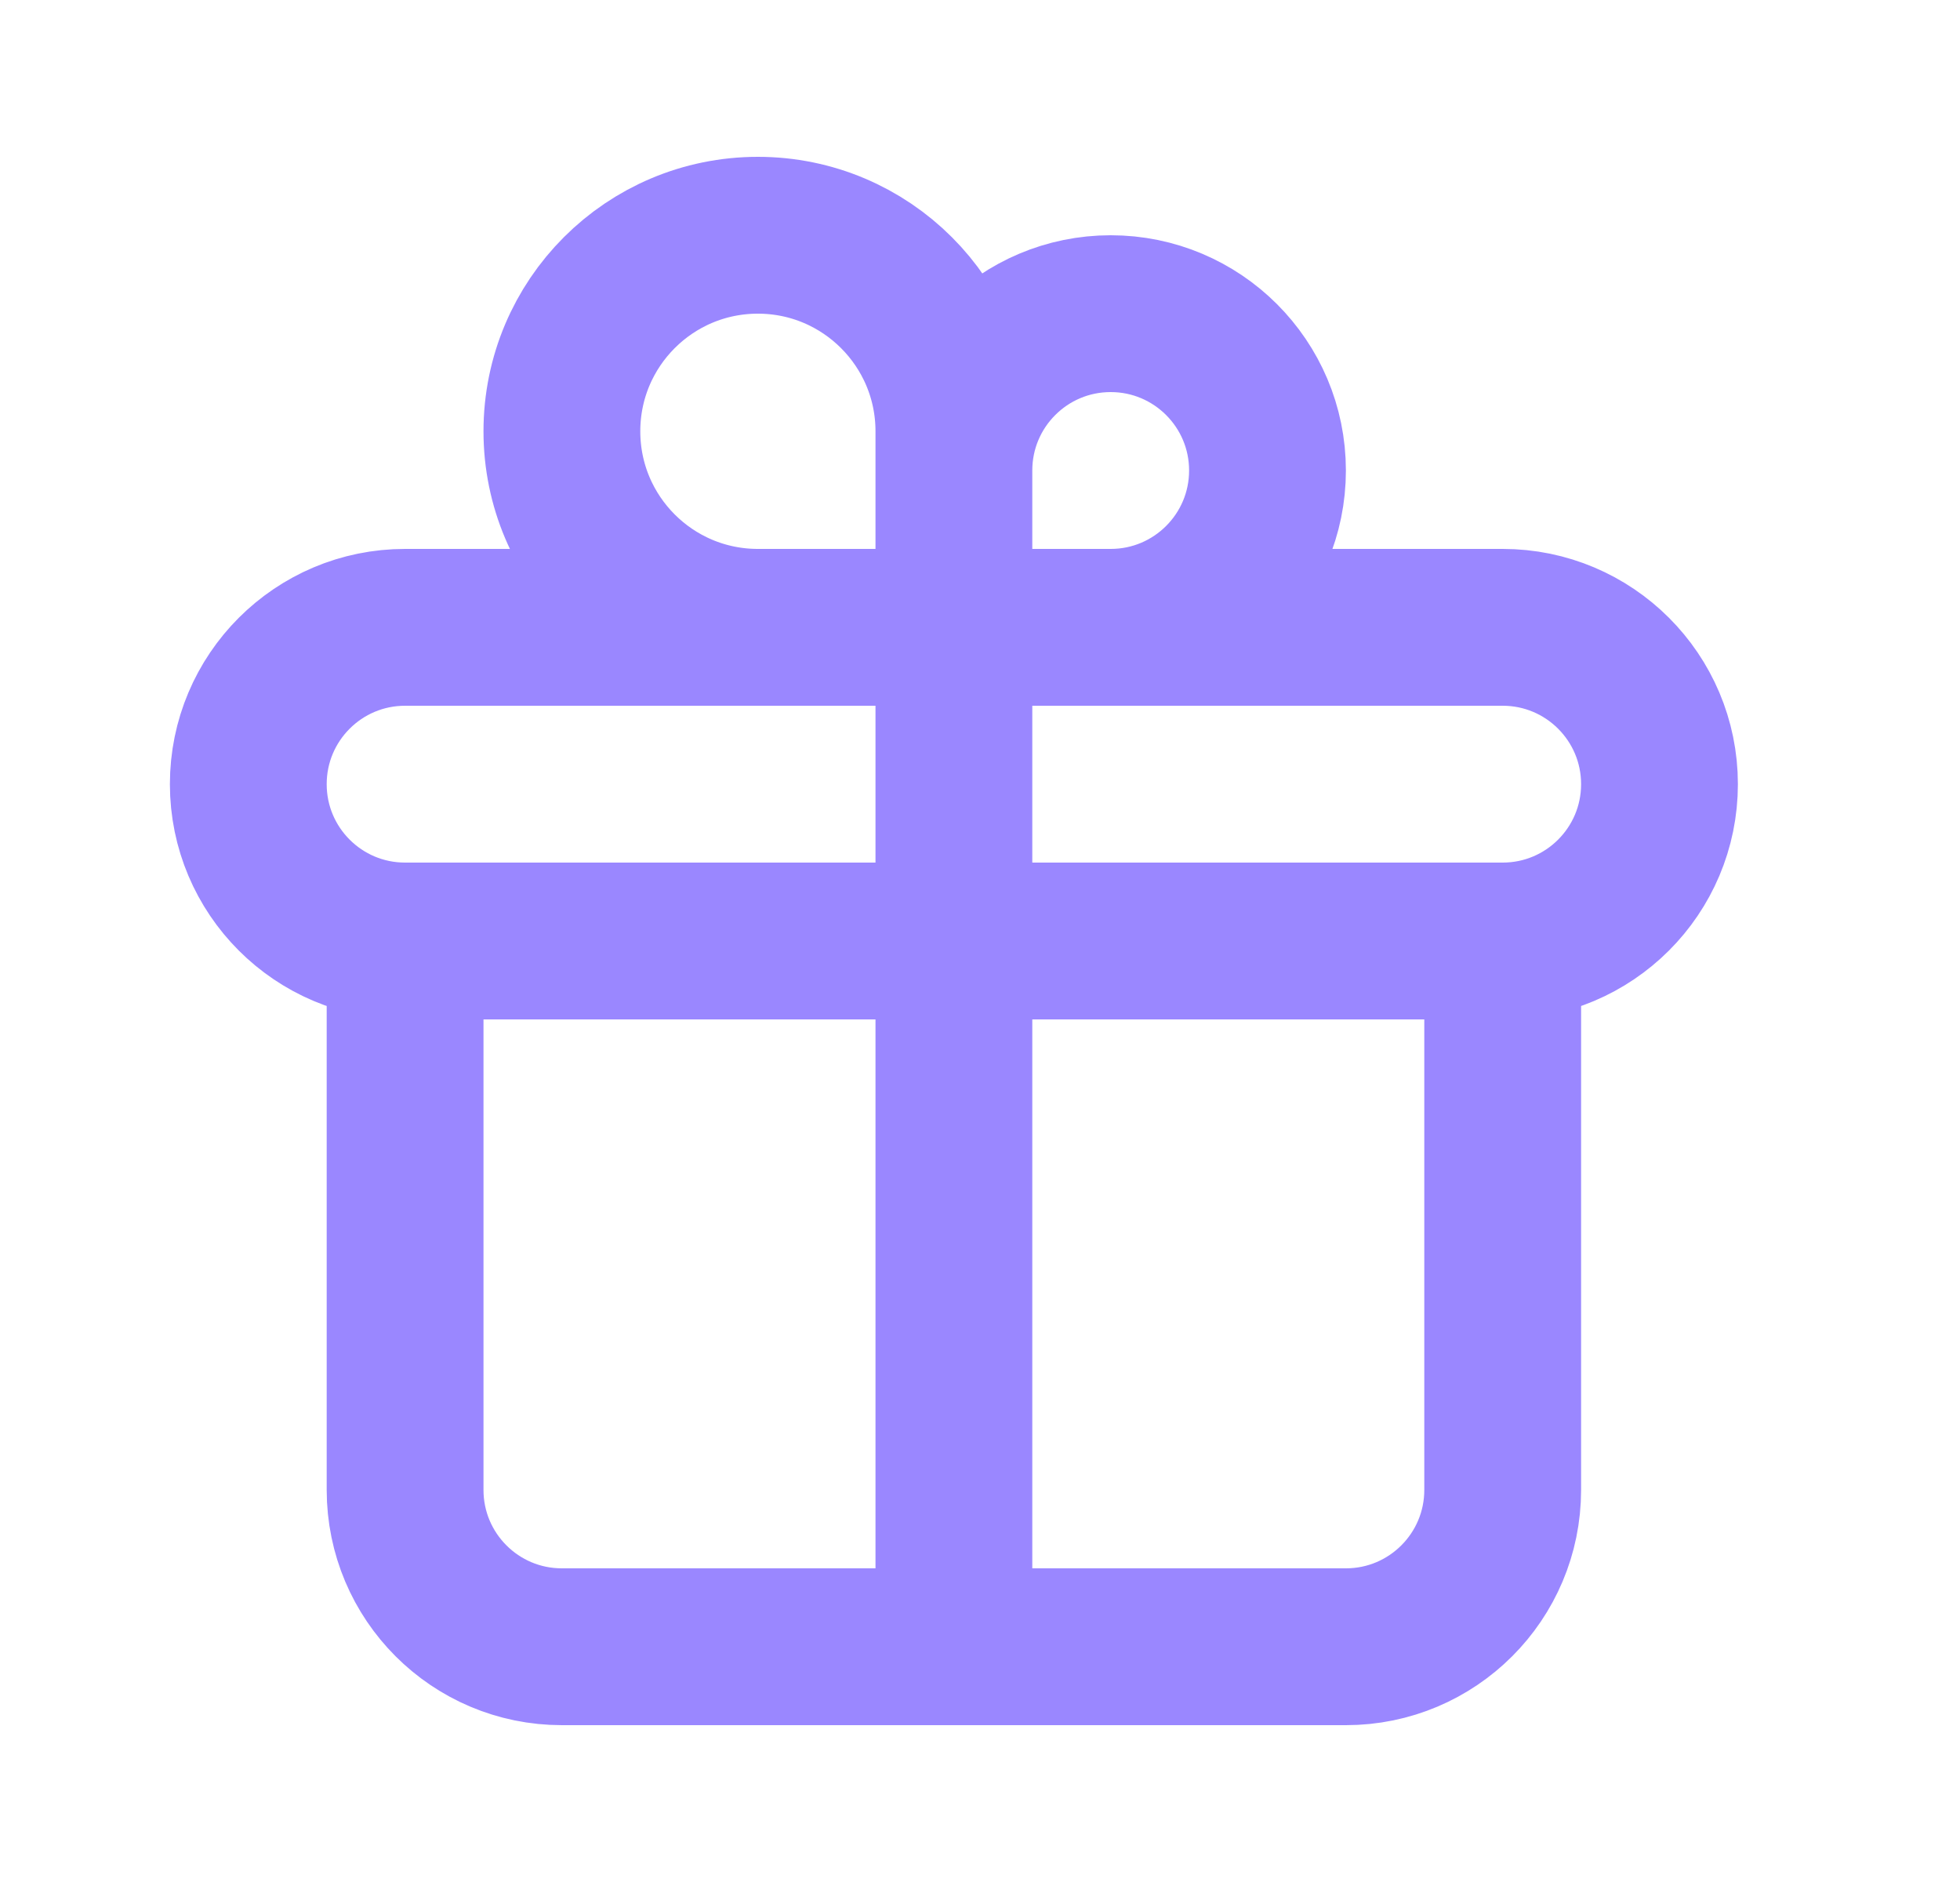 <svg width="25" height="24" viewBox="0 0 25 24" fill="none" xmlns="http://www.w3.org/2000/svg">
<path d="M12.167 8V21M12.167 8C12.167 8 12.167 6.507 12.167 6C12.167 4.895 13.062 4 14.167 4C15.271 4 16.167 4.895 16.167 6C16.167 7.105 15.271 8 14.167 8C13.569 8 12.167 8 12.167 8ZM12.167 8C12.167 8 12.167 6.063 12.167 5.5C12.167 4.119 11.047 3 9.667 3C8.286 3 7.167 4.119 7.167 5.5C7.167 6.881 8.286 8 9.667 8C10.484 8 12.167 8 12.167 8ZM5.167 12H19.167M5.167 12C4.062 12 3.167 11.105 3.167 10C3.167 8.895 4.062 8 5.167 8H19.167C20.271 8 21.167 8.895 21.167 10C21.167 11.105 20.271 12 19.167 12M5.167 12L5.167 19C5.167 20.105 6.062 21 7.167 21H17.167C18.271 21 19.167 20.105 19.167 19V12" stroke="#9A87FF" stroke-width="2" stroke-linecap="round" stroke-linejoin="round"/>
</svg>

